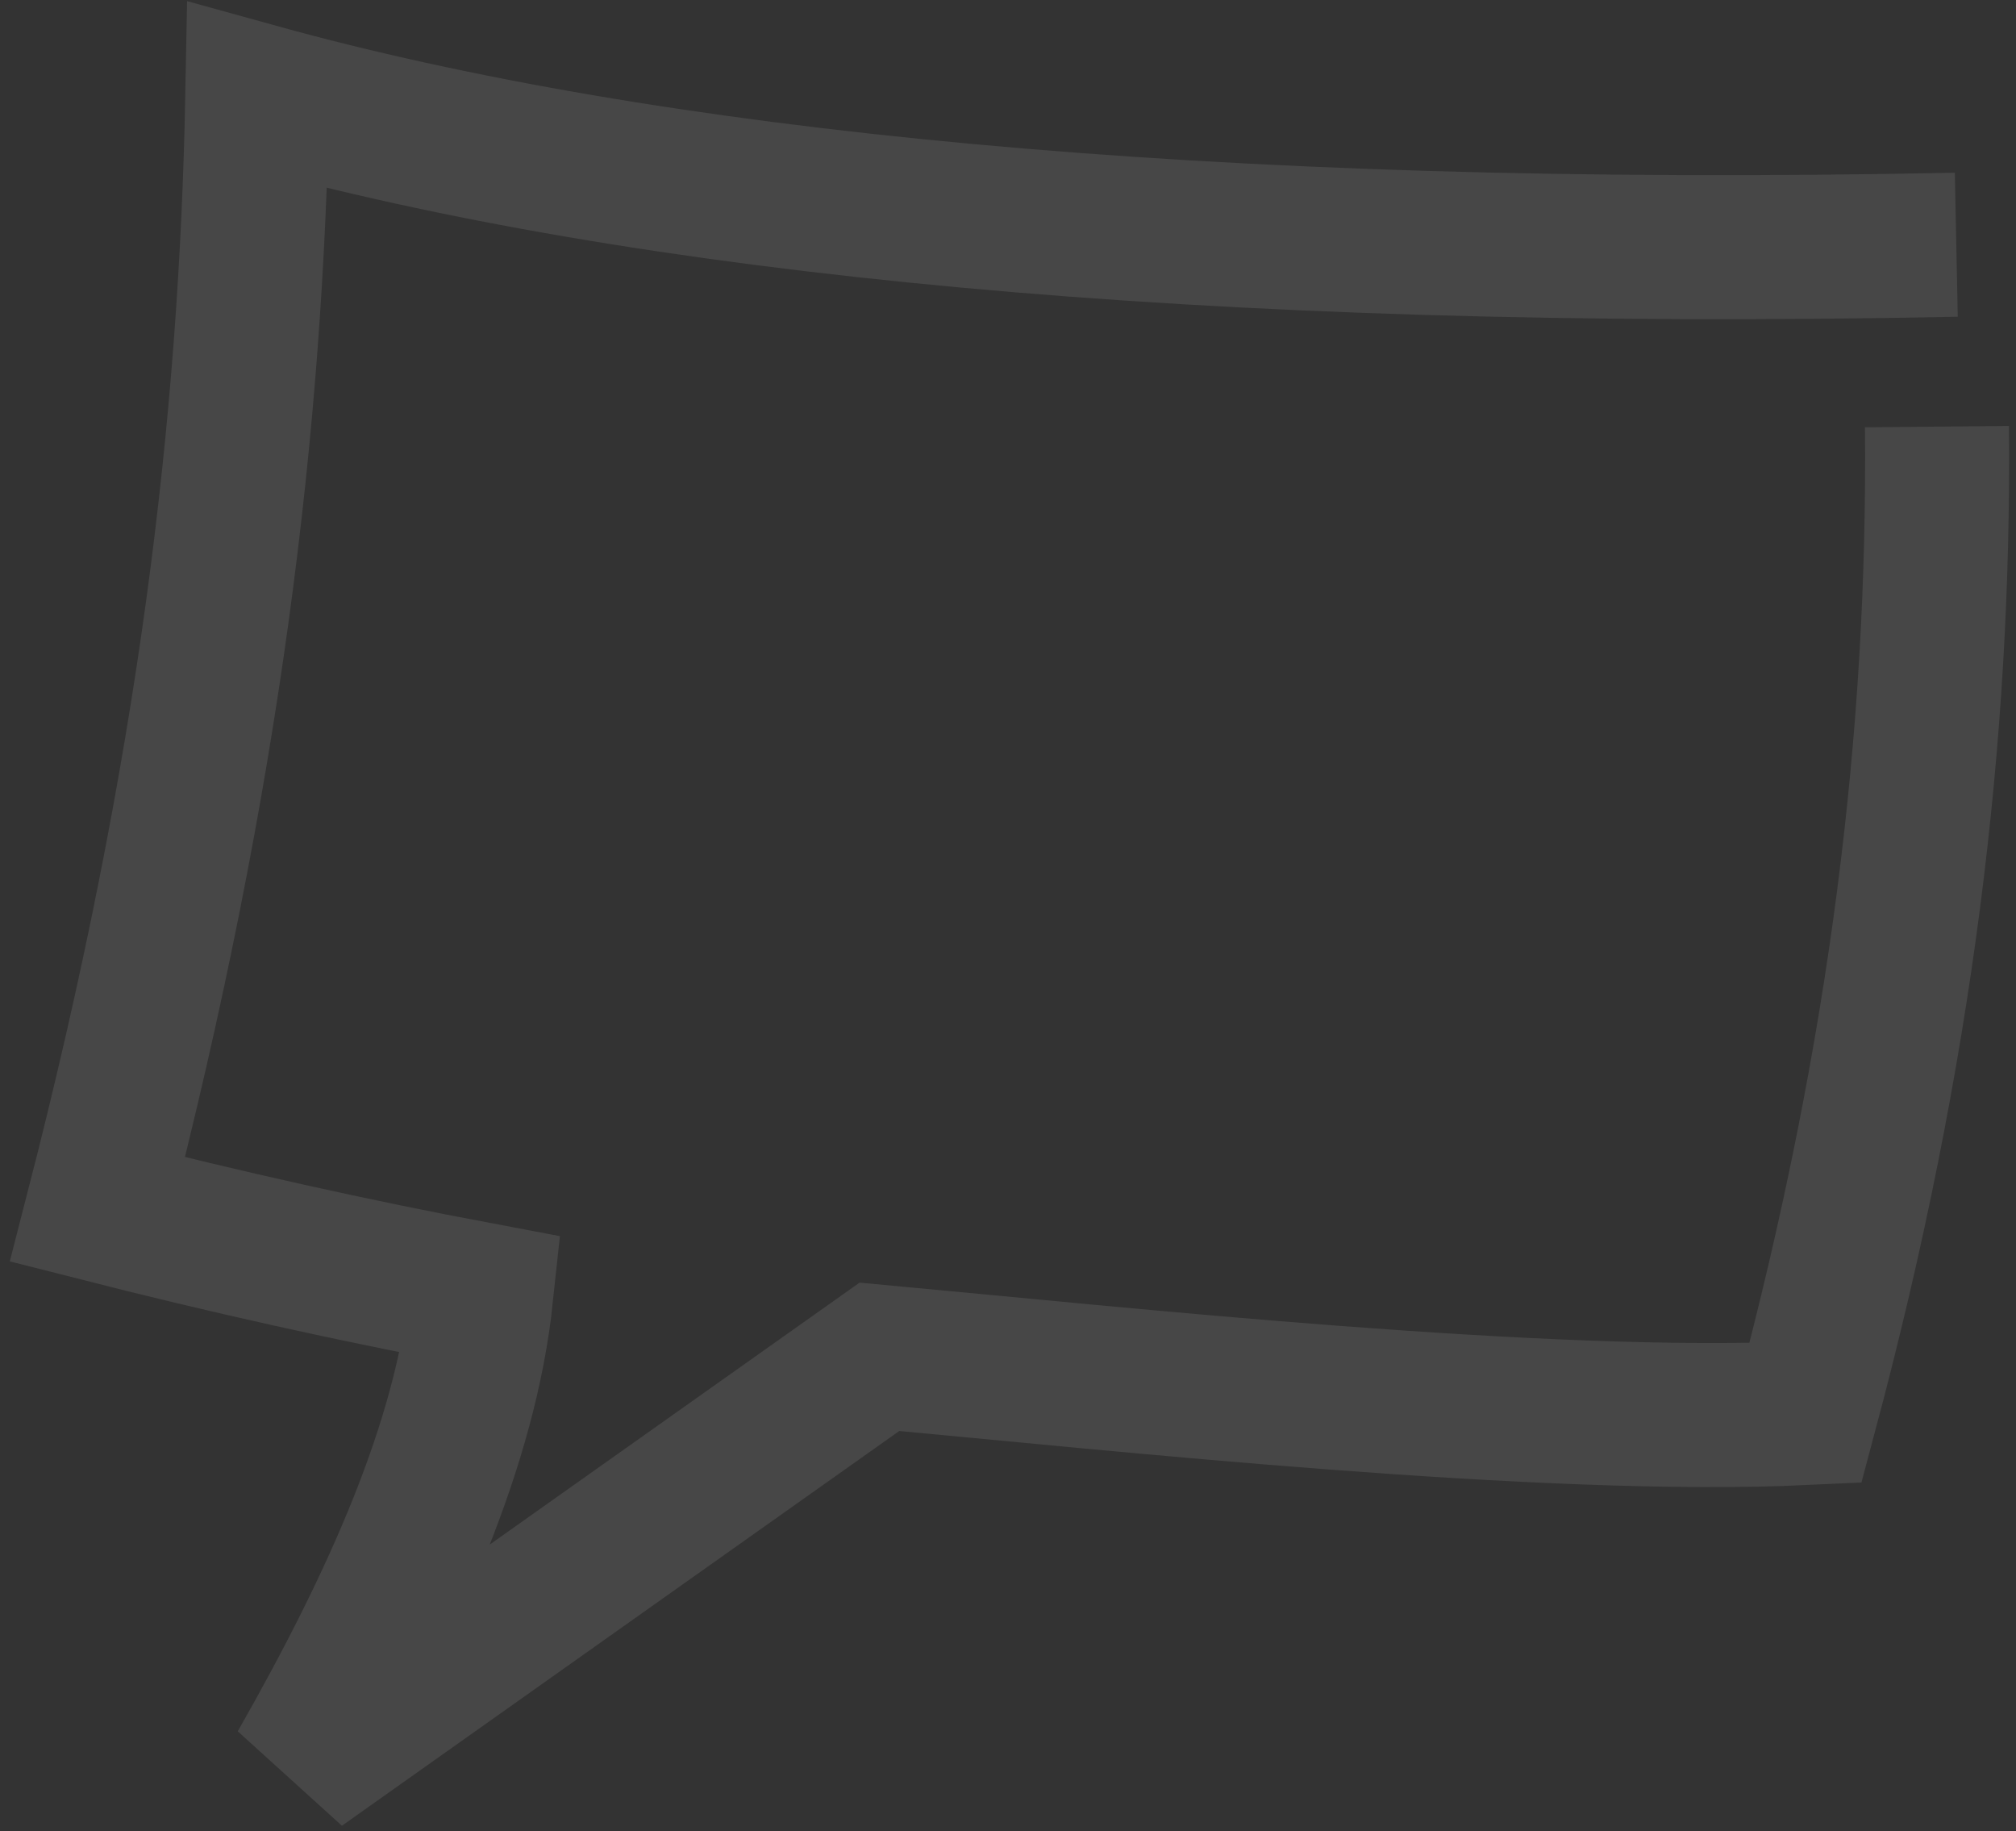 <svg width="98" height="89" viewBox="0 0 98 89" fill="none" xmlns="http://www.w3.org/2000/svg">
<rect x="0" y="0" width="98" height="89" fill="#333333" stroke="none"/>
<path d="M94.158 20.734C94.298 35.714 92.461 51.088 87.766 68.672C75.188 69.266 54.297 67.003 42.751 65.938L14.598 85.872C19.188 77.818 22.627 70.146 23.396 62.918C17.143 61.743 10.942 60.355 4.741 58.776C10.225 37.47 12.206 20.586 12.509 4.632C31.245 9.817 58.23 12.643 95.098 11.894" stroke="white" stroke-opacity="0.1" stroke-width="7"/>
</svg>
